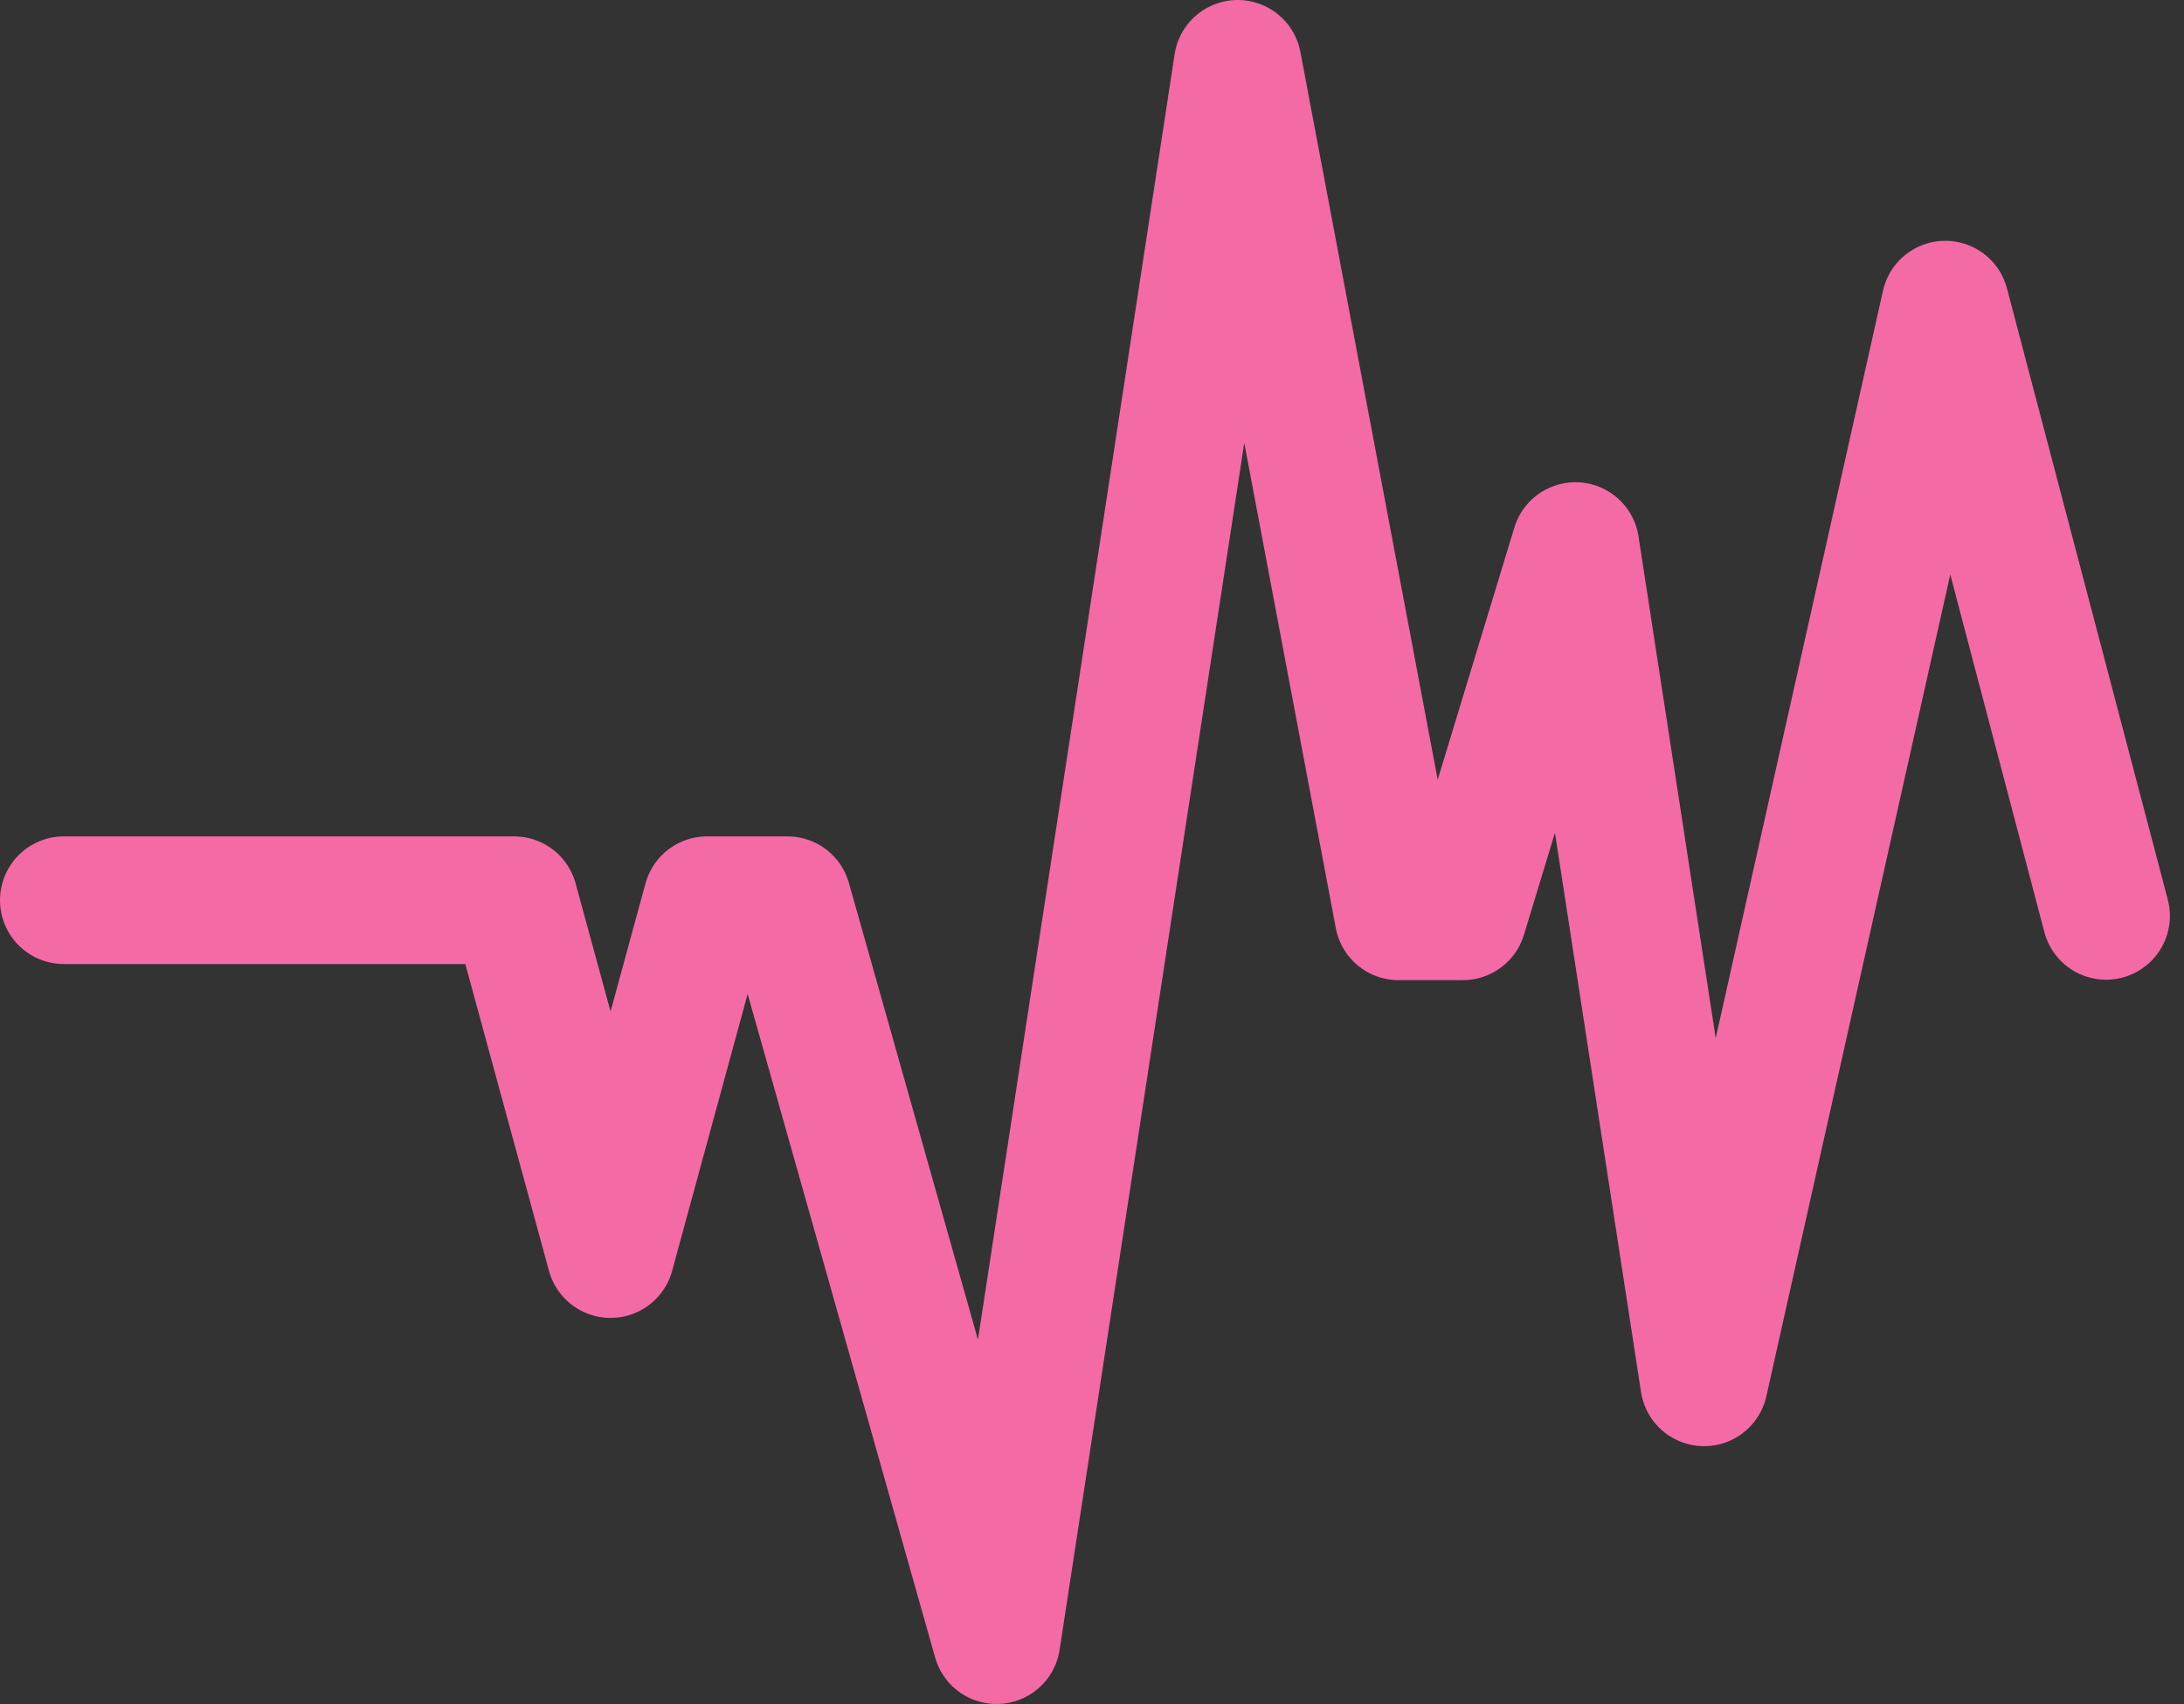 <svg xmlns="http://www.w3.org/2000/svg" width="34.222" height="26.693" viewBox="0 0 34.222 26.693">
  <rect x="0" y="0" width="34.222" height="26.693" fill="#333333" stroke="none"/>
  <g id="Group_24" data-name="Group 24" transform="translate(-973 -630.154)">
    <path id="Path_57" data-name="Path 57" d="M974.009,644.382" fill="#fff" stroke="#f46aa4" stroke-linecap="round" stroke-linejoin="round" stroke-width="2"/>
    <path id="Path_58" data-name="Path 58" d="M974,644.256h7.055l1.512,5.543,1.512-5.543h1.26l3.276,11.591,3.779-24.693,2.52,13.354h1.008l1.764-5.8,2.016,13.1,3.779-16.882,2.52,9.575" fill="none" stroke="#f46aa4" stroke-linecap="round" stroke-linejoin="round" stroke-width="2"/>
  </g>
</svg>
